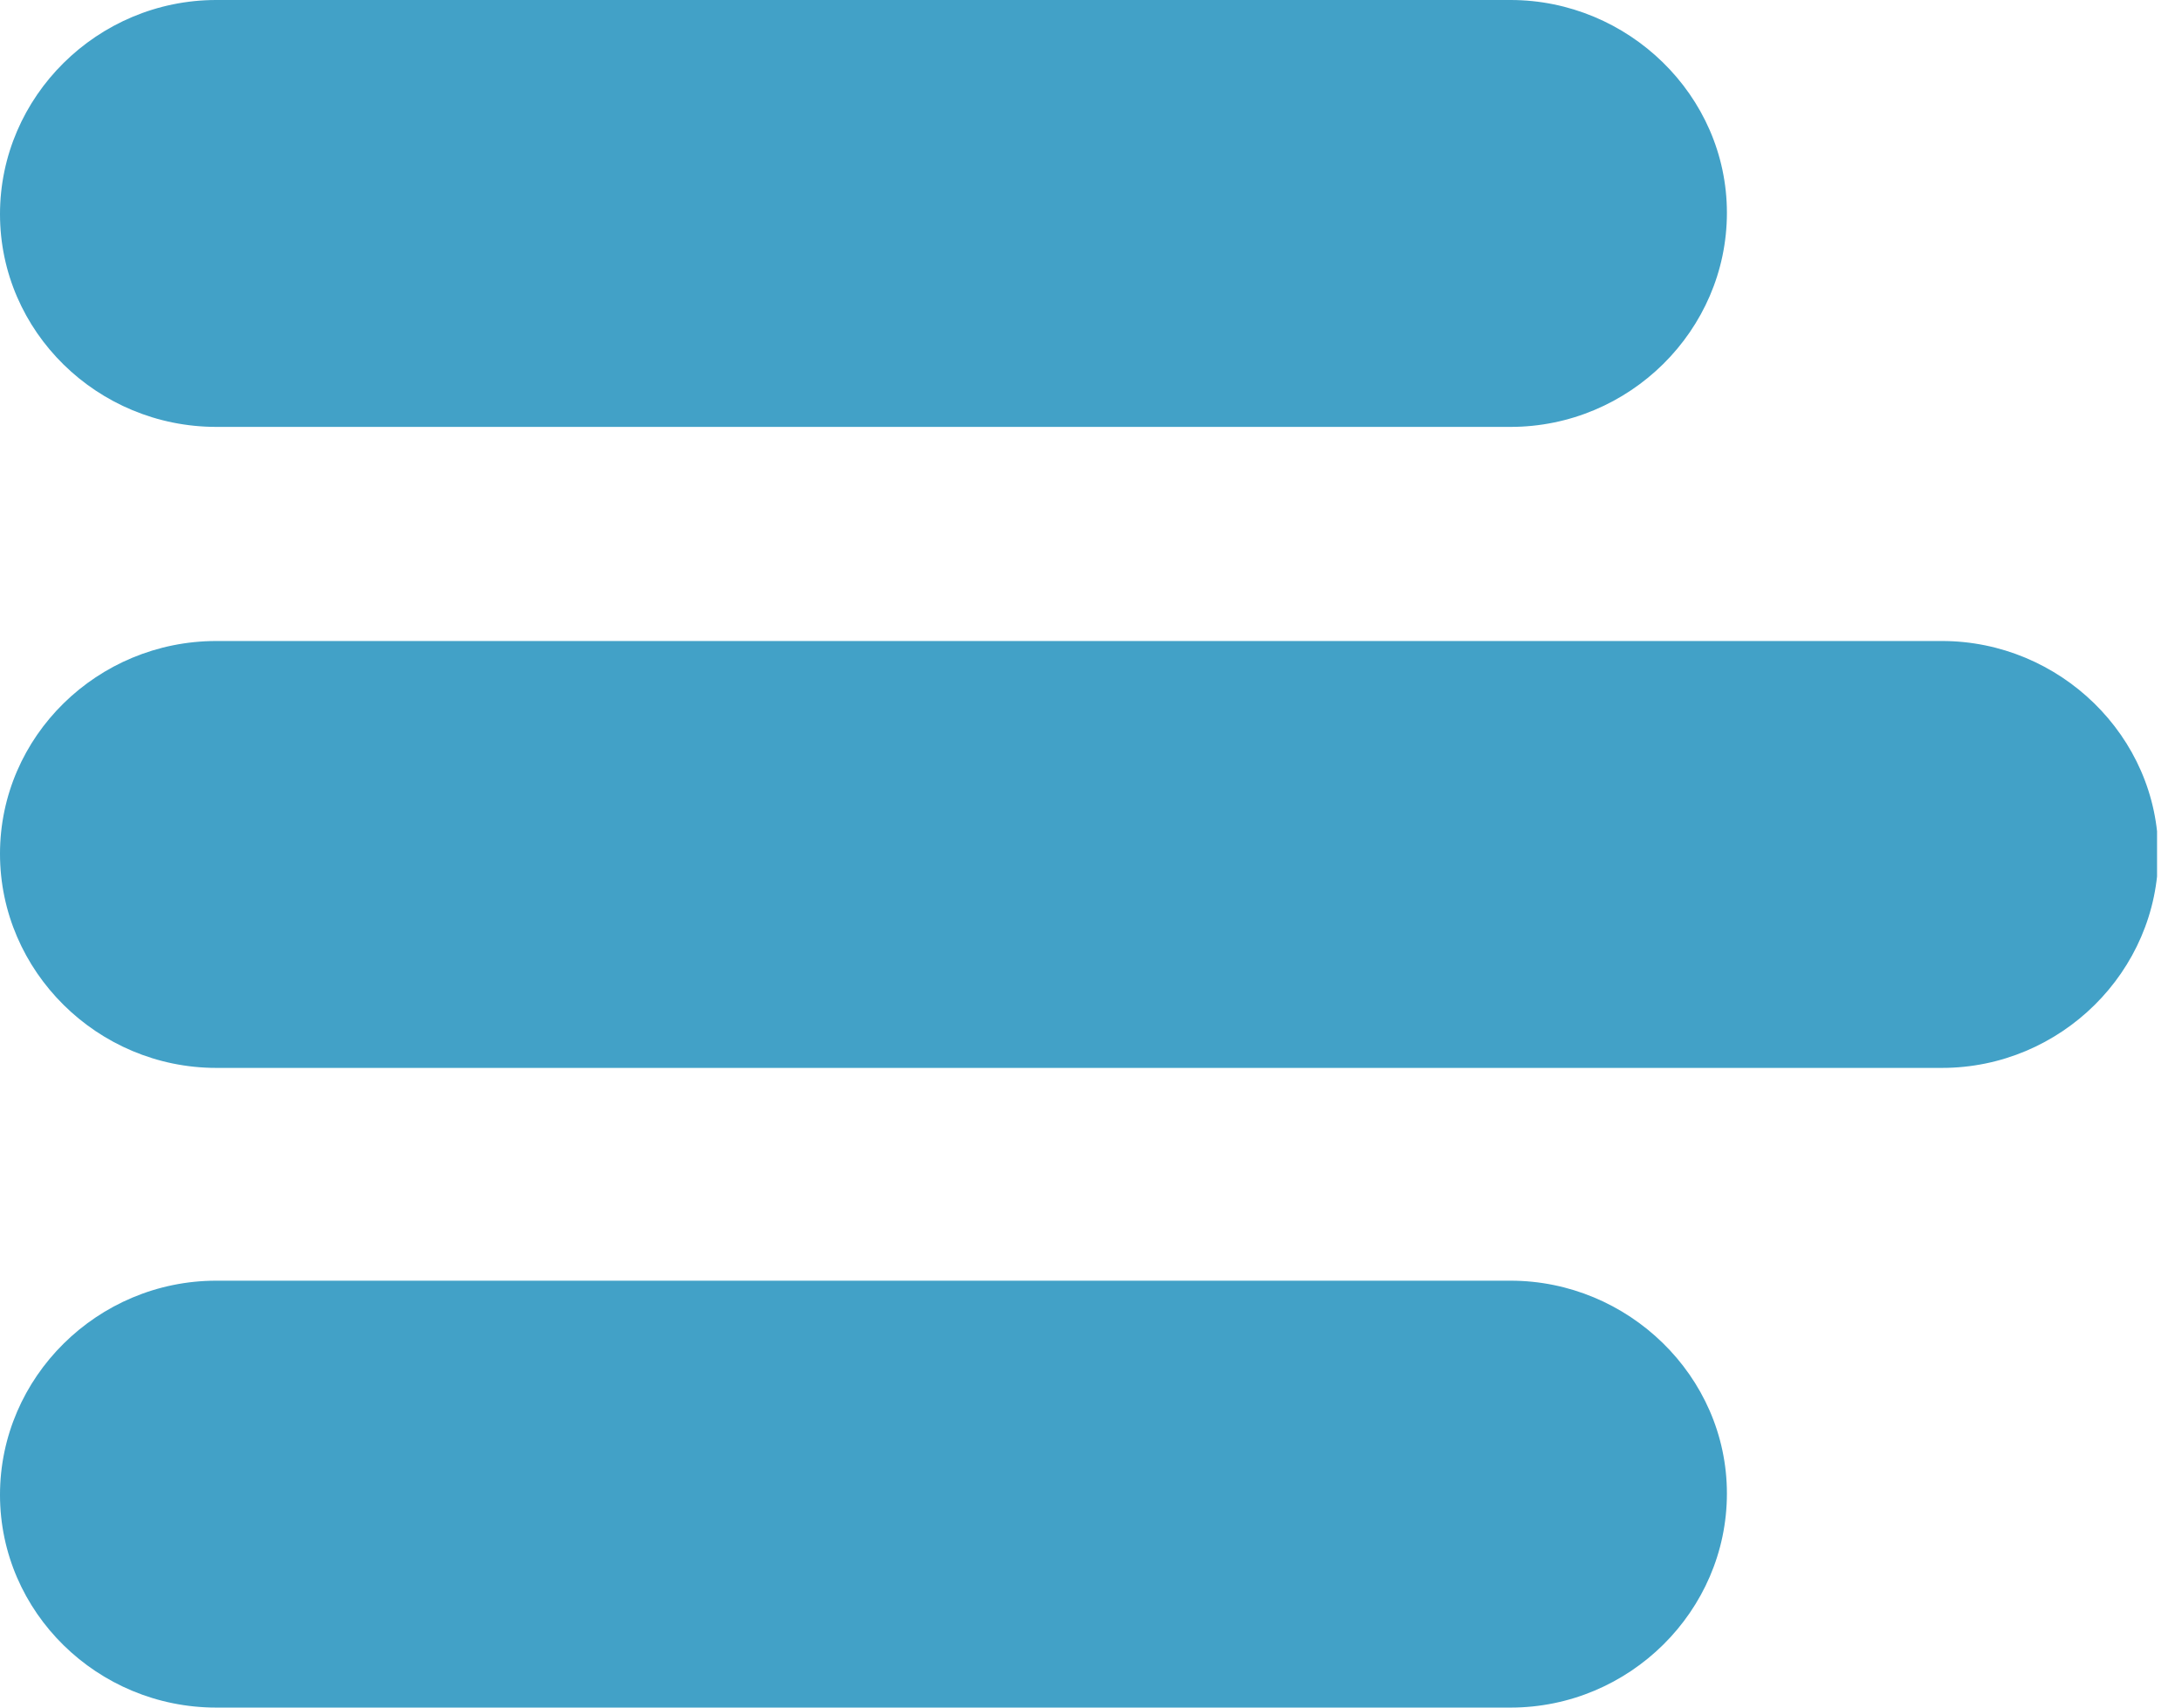 <svg width="23" height="18" viewBox="0 0 23 18" fill="none" xmlns="http://www.w3.org/2000/svg">
<g clip-path="url(#clip0_708:4537)">
<path d="M20.47 6.757H2.28C1.028 6.757 0 7.761 0 9C0 10.239 1.028 11.257 2.28 11.257H20.47C21.722 11.257 22.75 10.239 22.75 9C22.75 7.761 21.709 6.757 20.47 6.757Z" fill="#42A1C7"/>
<path d="M2.28 4.5H15.922C17.175 4.5 18.203 3.483 18.203 2.243C18.203 1.004 17.161 0 15.922 0H2.28C1.028 0 0 1.017 0 2.257C0 3.496 1.028 4.5 2.28 4.5Z" fill="#42A1C7"/>
<path d="M15.922 13.5H2.28C1.028 13.5 0 14.517 0 15.757C0 16.996 1.028 18 2.28 18H15.922C17.175 18 18.203 16.983 18.203 15.743C18.203 14.504 17.161 13.5 15.922 13.5Z" fill="#42A1C7"/>
</g>
<defs>
<clipPath id="clip0_708:4537">
<rect width="22.737" height="18" fill="white"/>
</clipPath>
</defs>
</svg>
